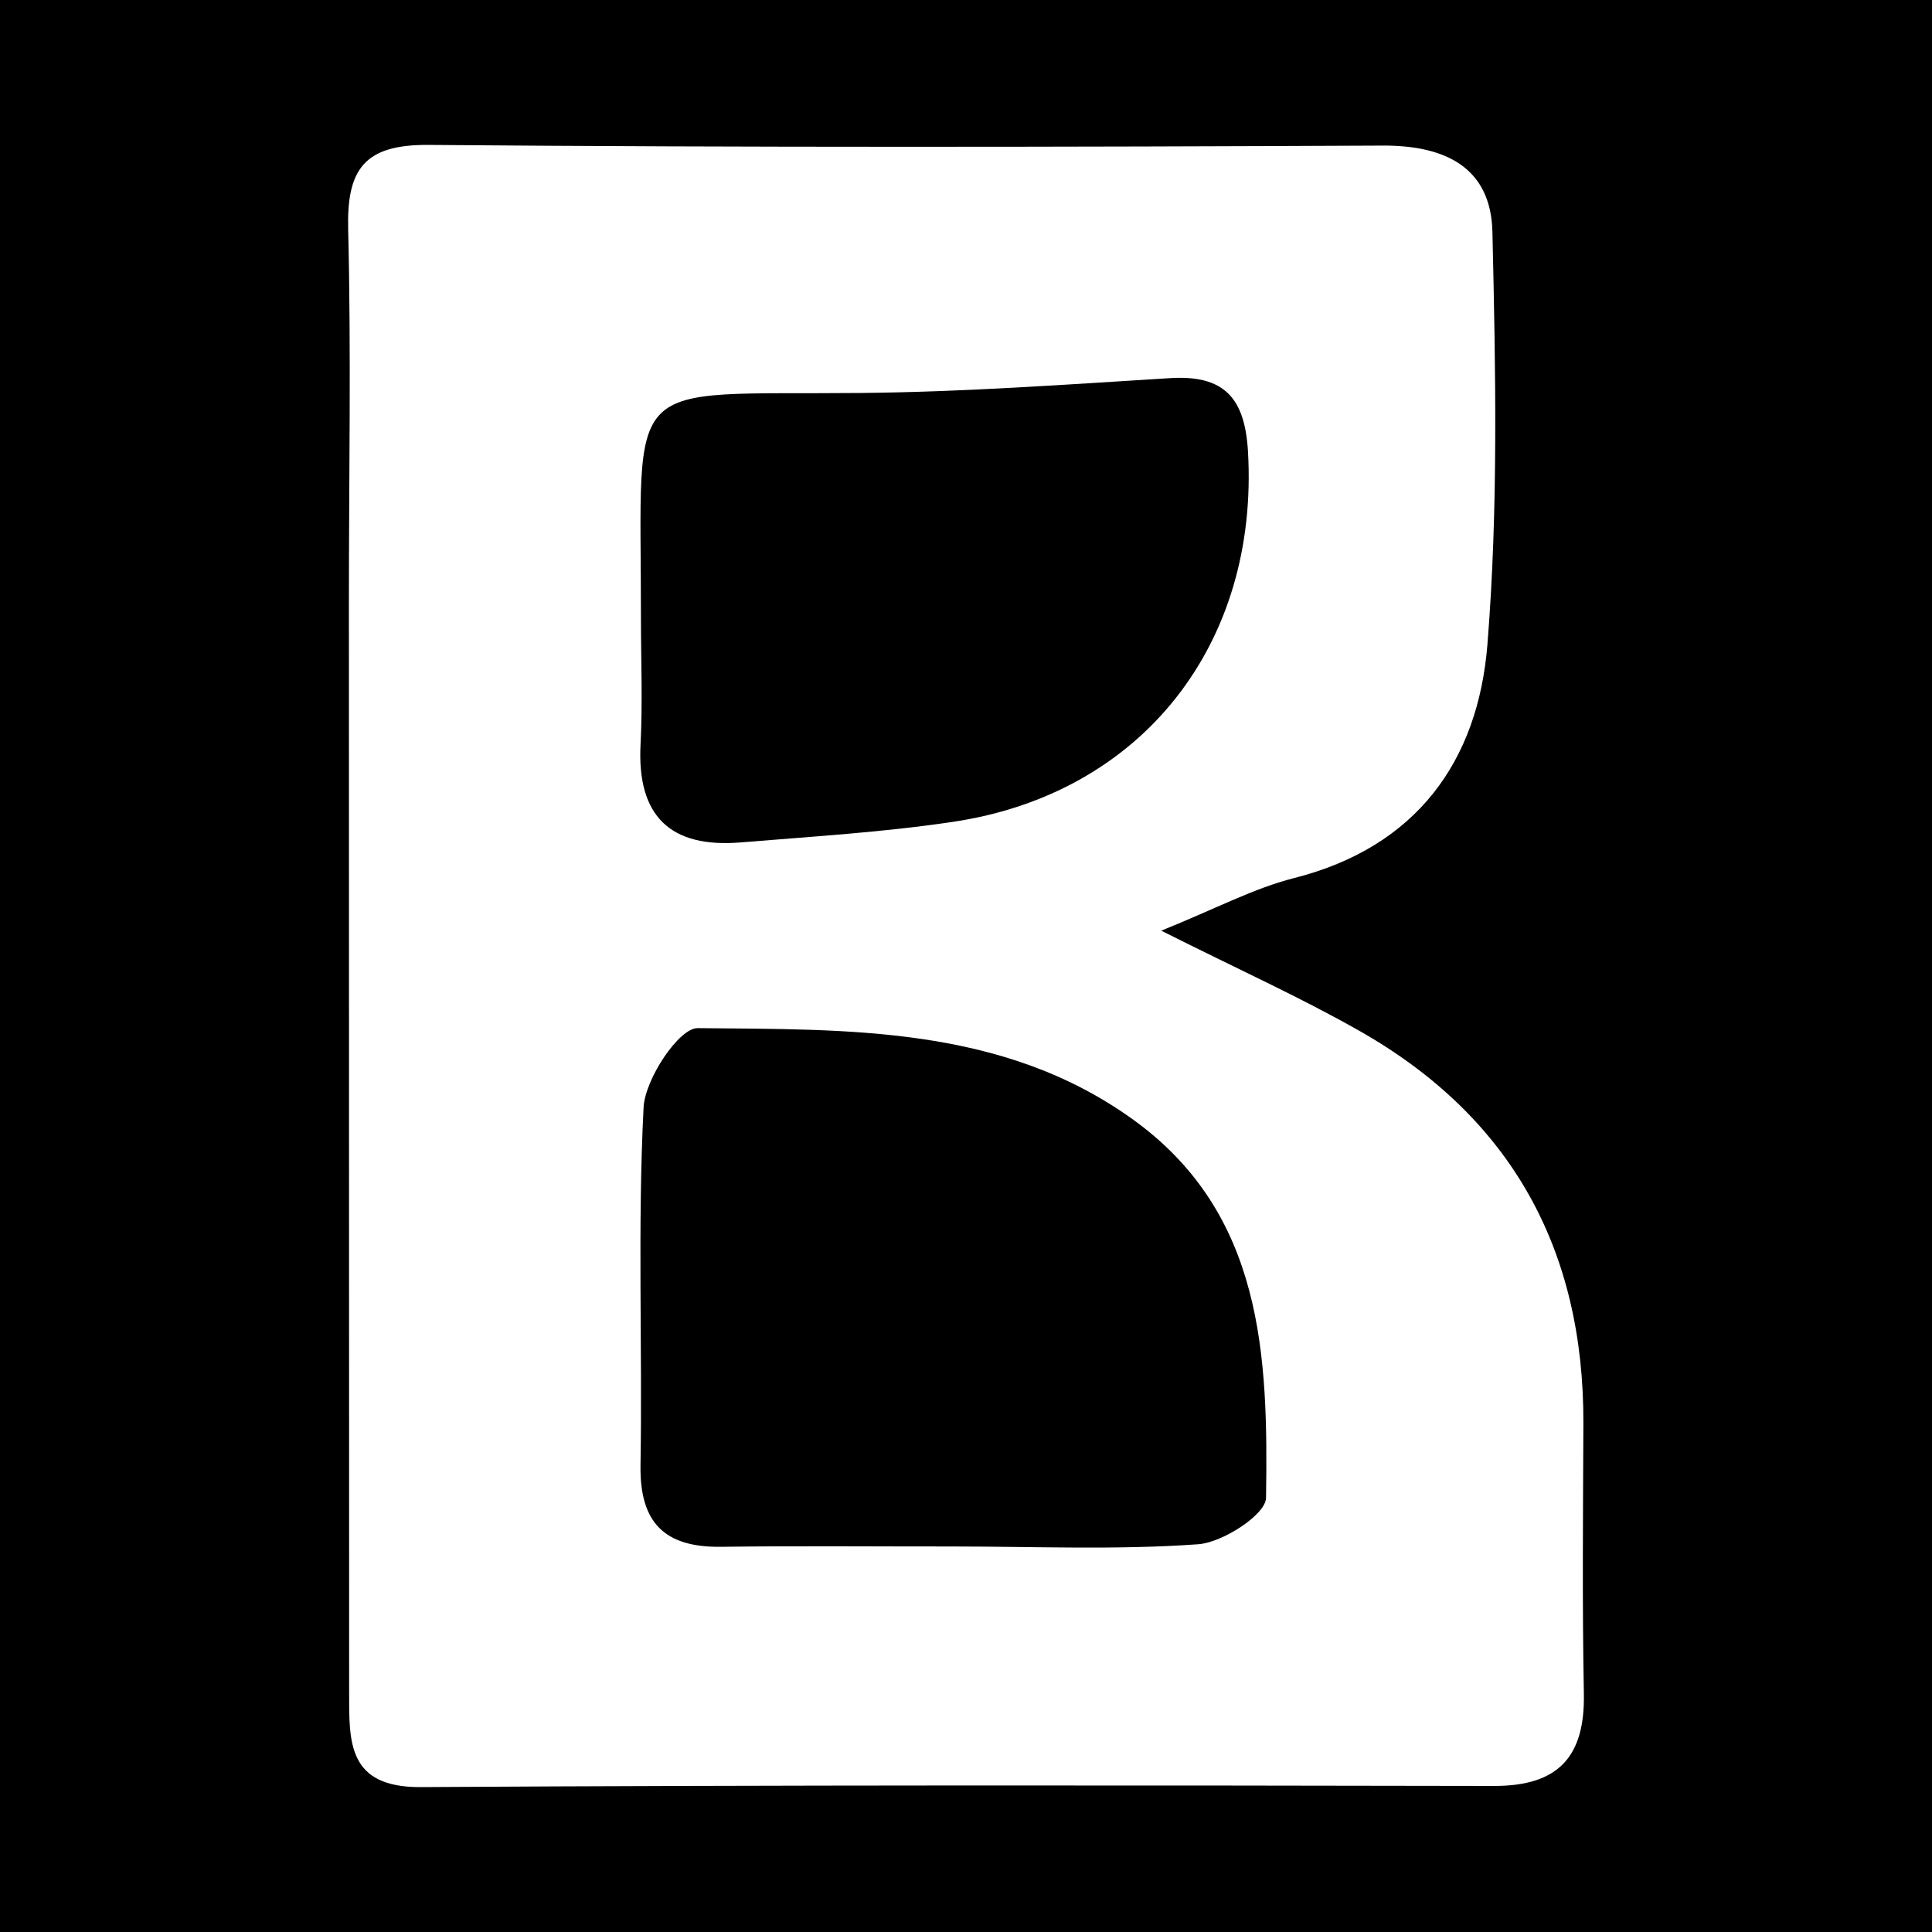 <?xml version="1.0" encoding="utf-8"?>
<!-- Generator: Adobe Illustrator 17.0.0, SVG Export Plug-In . SVG Version: 6.00 Build 0)  -->
<!DOCTYPE svg PUBLIC "-//W3C//DTD SVG 1.1//EN" "http://www.w3.org/Graphics/SVG/1.1/DTD/svg11.dtd">
<svg version="1.1" id="Layer_1" xmlns="http://www.w3.org/2000/svg" xmlns:xlink="http://www.w3.org/1999/xlink" x="0px" y="0px"
	 width="200px" height="200px" viewBox="0 0 200 200" enable-background="new 0 0 200 200" xml:space="preserve">
<rect width="200" height="200"/>
<g>
	<path fill="#FFFFFF" d="M120.211,96.343c8.031,4.035,14.468,6.932,20.576,10.406c15.677,8.917,23.195,22.63,23.124,40.608
		c-0.037,9.327-0.125,18.656,0.05,27.98c0.123,6.515-2.634,9.555-9.298,9.543c-37.033-0.067-74.067-0.103-111.099,0.12
		c-7.633,0.046-7.419-4.717-7.421-9.854c-0.008-37.582-0.02-75.164-0.025-112.745c-0.002-12.893,0.241-25.792-0.076-38.677
		c-0.152-6.208,1.662-8.779,8.347-8.723c32.916,0.276,65.836,0.22,98.754,0.07c6.523-0.03,11.2,2.294,11.353,8.945
		c0.327,14.239,0.621,28.558-0.521,42.727c-0.969,12.029-7.324,20.945-20.012,24.154C129.801,91.95,125.902,94.049,120.211,96.343z
		 M98.537,160.09c8.508,0,17.044,0.379,25.508-0.23c2.549-0.184,6.989-3.086,7.015-4.796c0.221-14.656-0.235-29.474-13.851-39.229
		c-13.523-9.688-29.462-9.244-44.992-9.403c-1.925-0.02-5.441,5.253-5.593,8.208c-0.632,12.318-0.114,24.69-0.318,37.037
		c-0.099,5.99,2.519,8.527,8.355,8.448C82.617,160.017,90.577,160.097,98.537,160.09z M66.35,63.915
		c0,4.388,0.184,8.785-0.041,13.162c-0.382,7.44,3.115,10.73,10.376,10.129c7.346-0.608,14.728-1.044,22.007-2.135
		c19.599-2.937,31.648-18.457,30.499-38.33c-0.321-5.552-2.462-7.944-8.067-7.597c-10.654,0.659-21.318,1.432-31.984,1.536
		C64.109,40.923,66.363,38.477,66.35,63.915z"/>
</g>
</svg>

